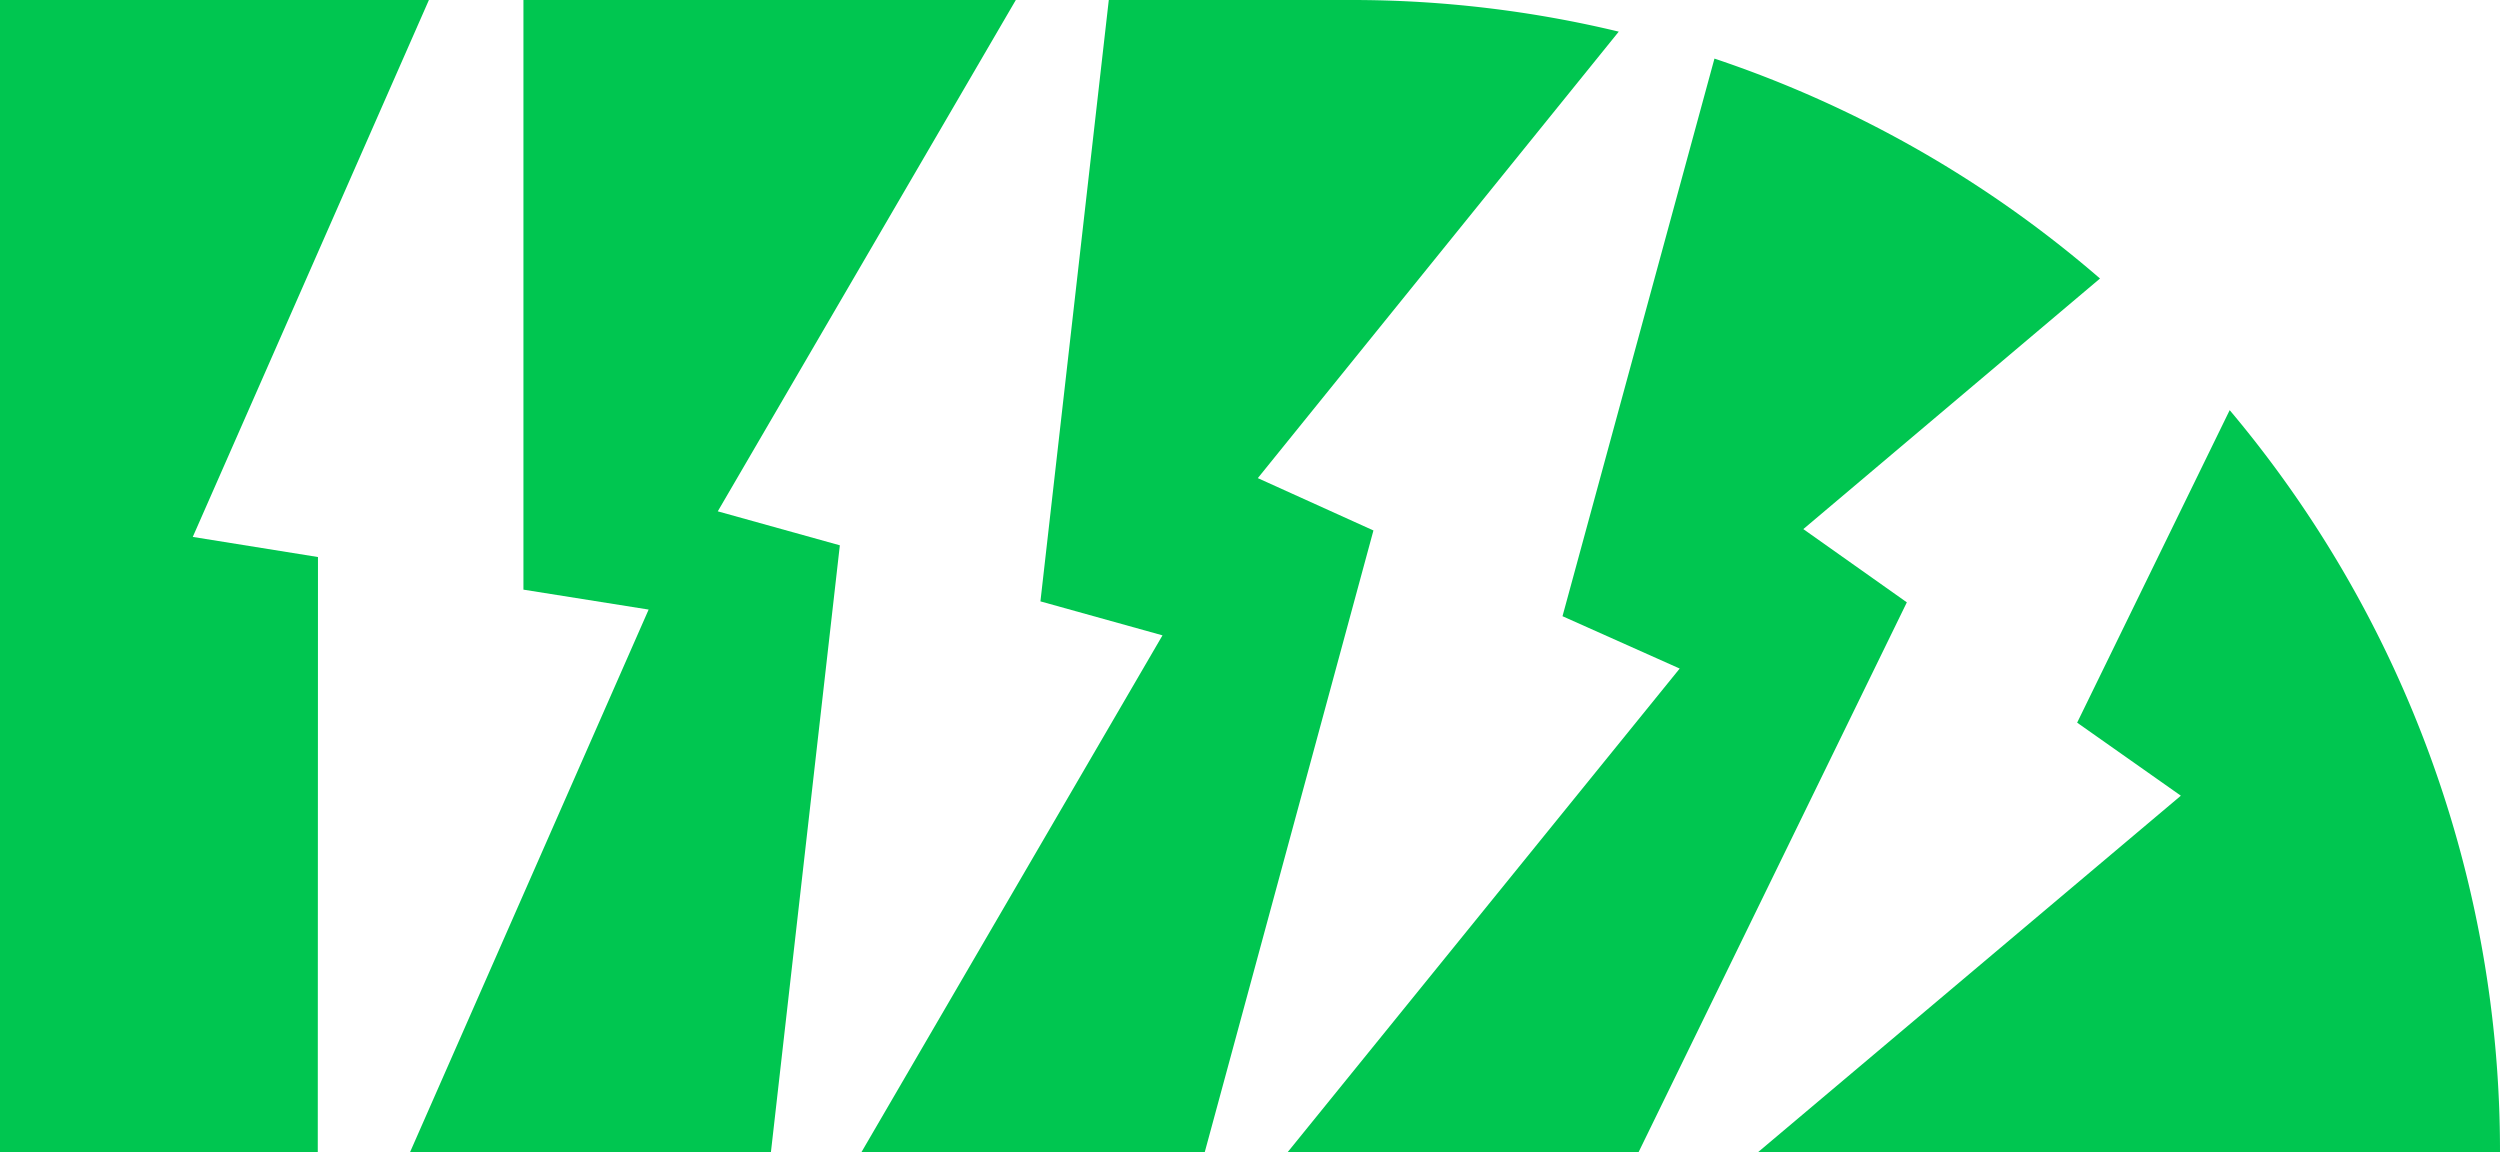 <?xml version="1.0" encoding="UTF-8"?> <svg xmlns="http://www.w3.org/2000/svg" id="Layer_1" data-name="Layer 1" viewBox="0 0 128 59"> <defs> <style>.cls-1{fill:#00c650;}</style> </defs> <path class="cls-1" d="M114.16,21l-7.81,16,5.31,3.74L90,59h38A58.89,58.89,0,0,0,114.16,21Z"></path> <path class="cls-1" d="M53.27,30.79l6.25,1.74L44.1,59H61.68l8.64-31.84L64.4,24.48,82.88,1.62A58.41,58.41,0,0,0,69.24,0H56.77Z"></path> <path class="cls-1" d="M83.89,59,97.63,30.84l-5.3-3.75,15.19-12.83A58.6,58.6,0,0,0,87.78,3L80,31.55,86,34.23,65.92,59Z"></path> <polygon class="cls-1" points="39.47 59 43 27.92 36.75 26.18 52.01 0 26.8 0 26.8 30.19 33.21 31.21 20.99 59 39.47 59"></polygon> <polygon class="cls-1" points="16.28 28.52 9.87 27.49 21.96 0 0 0 0 59 16.27 59 16.28 28.52"></polygon> </svg> 